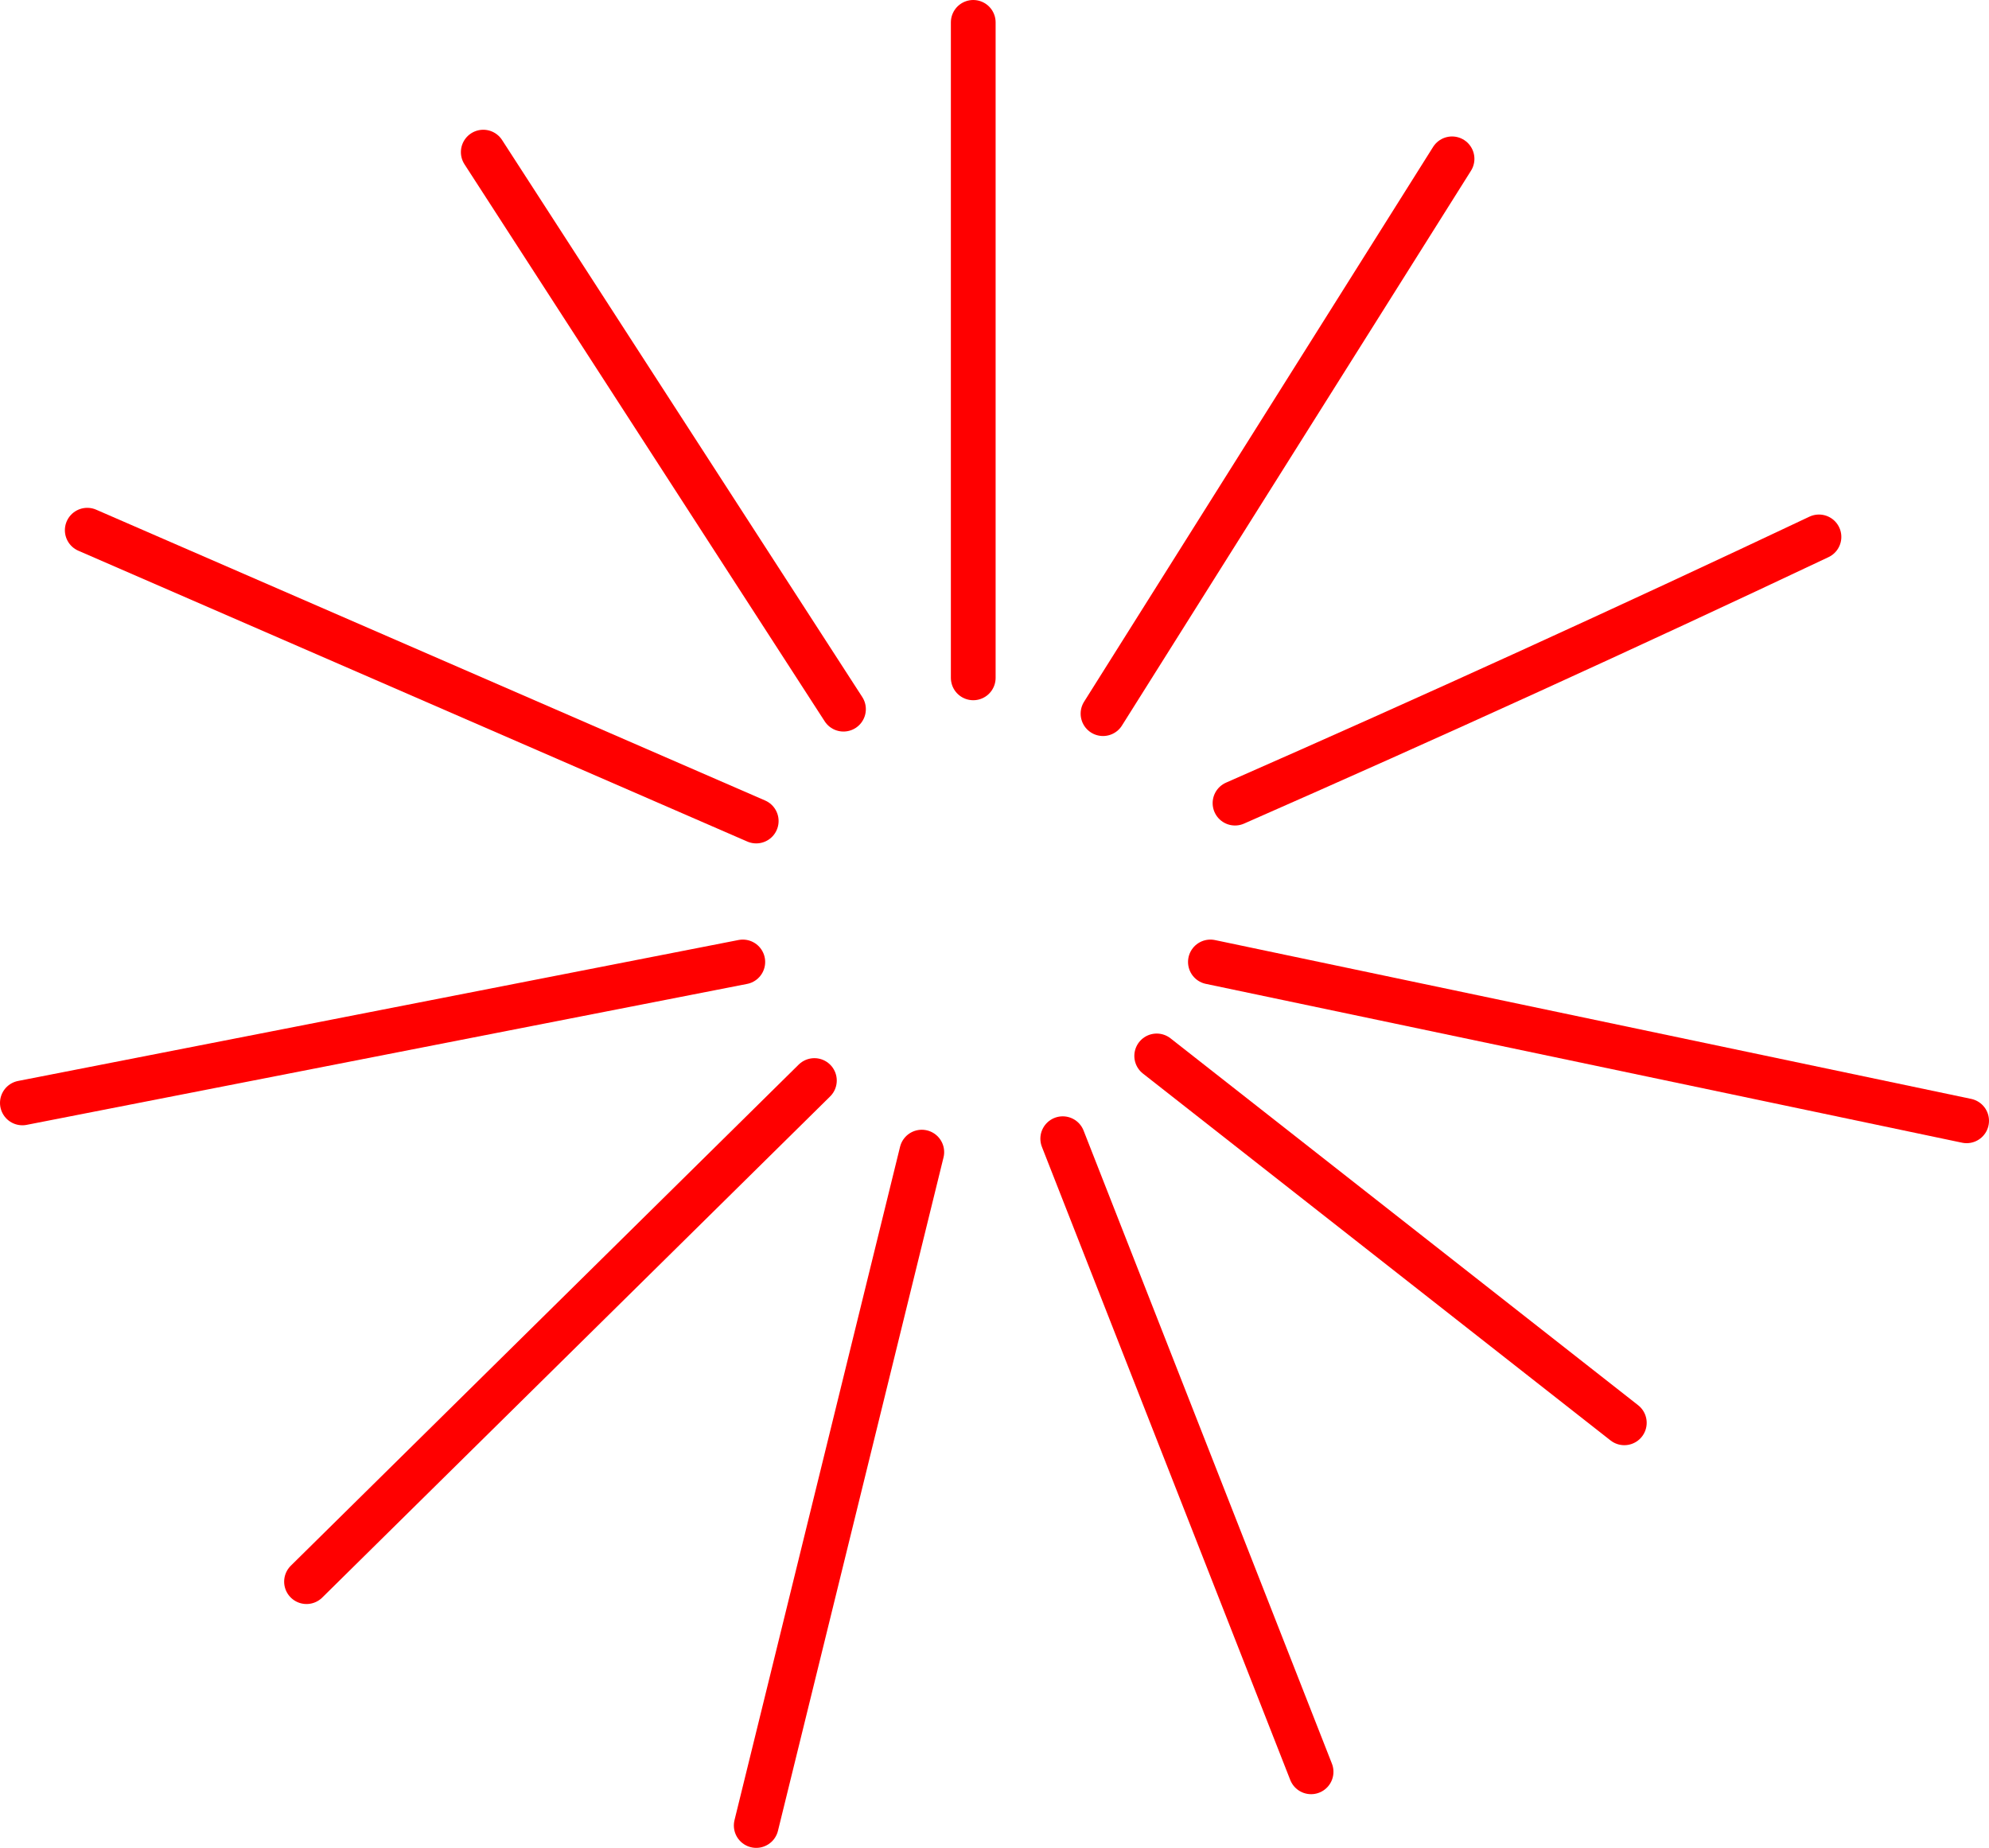<?xml version="1.0" encoding="UTF-8" standalone="no"?>
<svg xmlns:xlink="http://www.w3.org/1999/xlink" height="41.3px" width="44.45px" xmlns="http://www.w3.org/2000/svg">
  <g transform="matrix(1.0, 0.0, 0.0, 1.0, 21.7, 56.15)">
    <path d="M-10.9 -52.75 L-2.85 -40.3" fill="none" stroke="#ff0000" stroke-linecap="round" stroke-linejoin="round" stroke-width="1.0"/>
    <path d="M-19.75 -44.3 L-4.8 -37.8" fill="none" stroke="#ff0000" stroke-linecap="round" stroke-linejoin="round" stroke-width="1.0"/>
    <path d="M-21.2 -31.5 L-5.1 -34.65" fill="none" stroke="#ff0000" stroke-linecap="round" stroke-linejoin="round" stroke-width="1.0"/>
    <path d="M-14.85 -20.8 L-3.5 -32.0" fill="none" stroke="#ff0000" stroke-linecap="round" stroke-linejoin="round" stroke-width="1.0"/>
    <path d="M-4.8 -15.35 L-1.1 -30.4" fill="none" stroke="#ff0000" stroke-linecap="round" stroke-linejoin="round" stroke-width="1.0"/>
    <path d="M2.05 -30.7 L7.6 -16.55" fill="none" stroke="#ff0000" stroke-linecap="round" stroke-linejoin="round" stroke-width="1.0"/>
    <path d="M4.15 -32.55 L14.6 -24.35" fill="none" stroke="#ff0000" stroke-linecap="round" stroke-linejoin="round" stroke-width="1.0"/>
    <path d="M5.35 -34.65 L22.25 -31.1" fill="none" stroke="#ff0000" stroke-linecap="round" stroke-linejoin="round" stroke-width="1.0"/>
    <path d="M5.9 -38.2 Q12.5 -41.1 18.95 -44.15" fill="none" stroke="#ff0000" stroke-linecap="round" stroke-linejoin="round" stroke-width="1.0"/>
    <path d="M2.95 -40.2 L10.75 -52.6" fill="none" stroke="#ff0000" stroke-linecap="round" stroke-linejoin="round" stroke-width="1.0"/>
    <path d="M0.05 -41.0 L0.05 -55.65" fill="none" stroke="#ff0000" stroke-linecap="round" stroke-linejoin="round" stroke-width="1.0"/>
  </g>
</svg>

